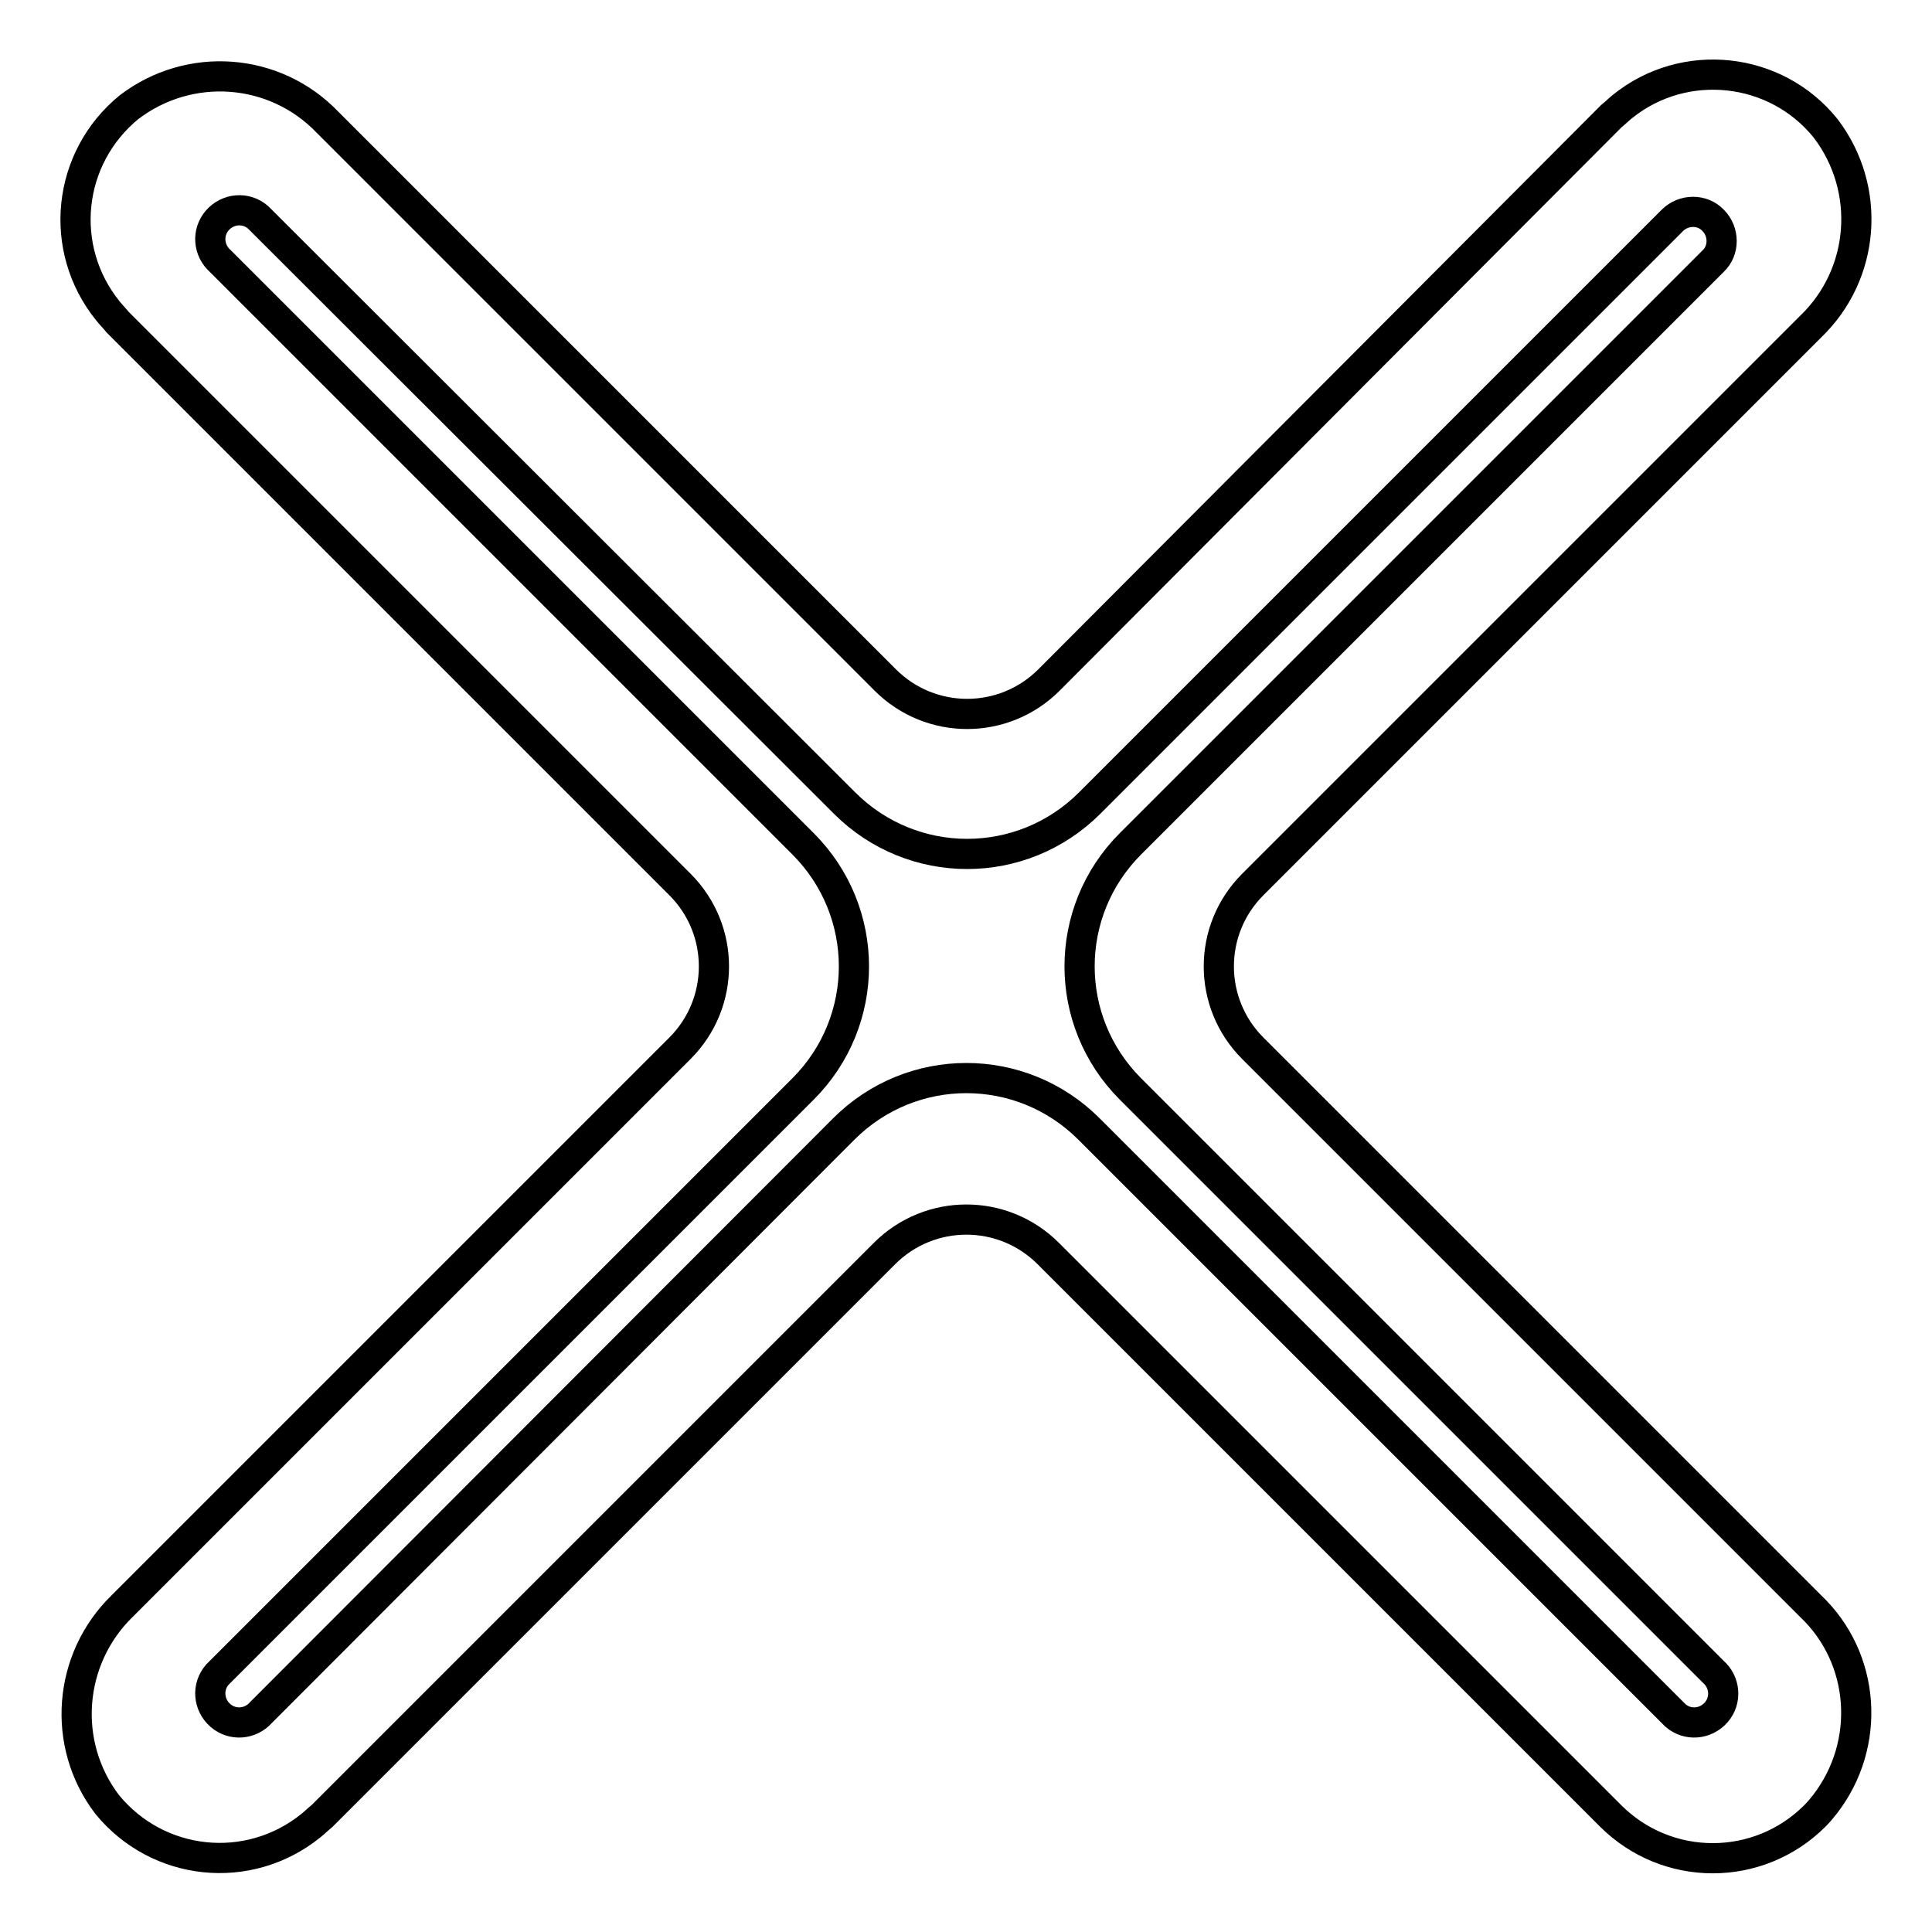 <?xml version="1.0" encoding="utf-8"?>
<!-- Svg Vector Icons : http://www.onlinewebfonts.com/icon -->
<!DOCTYPE svg PUBLIC "-//W3C//DTD SVG 1.1//EN" "http://www.w3.org/Graphics/SVG/1.1/DTD/svg11.dtd">
<svg version="1.1" xmlns="http://www.w3.org/2000/svg" xmlns:xlink="http://www.w3.org/1999/xlink" x="0px" y="0px" viewBox="0 0 256 256" enable-background="new 0 0 256 256" xml:space="preserve">
<g> <path stroke-width="4" fill-opacity="0" stroke="#000000"  d="M239.9,212.8l-73.9-73.9c-6-6-6-15.7,0-21.7c0,0,0,0,0,0l73.9-73.9c7.3-7,8.1-18.3,2-26.3 c-6.6-8.2-18.7-9.5-26.9-2.9c-0.5,0.4-1,0.9-1.5,1.3L139,90.1c-6,6-15.7,6-21.7,0c0,0,0,0,0,0L43.4,16.2c-7-7.3-18.3-8.1-26.3-2 c-8.2,6.7-9.5,18.7-2.8,27c0.4,0.5,0.9,1,1.3,1.5l74.5,74.5c6,6,6,15.7,0,21.7c0,0,0,0,0,0l-73.9,73.9c-7.2,7-8.1,18.3-2,26.3 c6.7,8.2,18.7,9.5,27,2.8c0.5-0.4,1-0.9,1.5-1.3l74.5-74.5c6-6,15.7-6,21.7,0c0,0,0,0,0,0l74.5,74.5c7.5,7.5,19.6,7.5,27.1,0 c0.5-0.5,0.9-1,1.3-1.5C248,231.1,247.2,219.7,239.9,212.8z M221.6,226.9l-77.3-77.3c-9-9-23.5-9-32.5,0c0,0,0,0,0,0l-77.2,77.3 c-1.4,1.6-3.8,1.8-5.4,0.4c-1.6-1.4-1.8-3.8-0.4-5.4c0.1-0.1,0.3-0.3,0.4-0.4l77.2-77.2c9-9,9-23.5,0-32.5c0,0,0,0,0,0L29.2,34.6 c-1.6-1.4-1.8-3.8-0.4-5.4c1.4-1.6,3.8-1.8,5.4-0.4c0.1,0.1,0.3,0.3,0.4,0.4l77.3,77.2c9,9,23.5,9,32.5,0c0,0,0,0,0,0l77.2-77.2 c1.5-1.5,4-1.5,5.4,0c1.5,1.5,1.5,4,0,5.4l-77.2,77.2c-9,9-9,23.5,0,32.5c0,0,0,0,0,0l77.2,77.2c1.6,1.4,1.8,3.8,0.4,5.4 c-1.4,1.6-3.8,1.8-5.4,0.4C221.9,227.2,221.8,227.1,221.6,226.9L221.6,226.9z"/></g>
</svg>